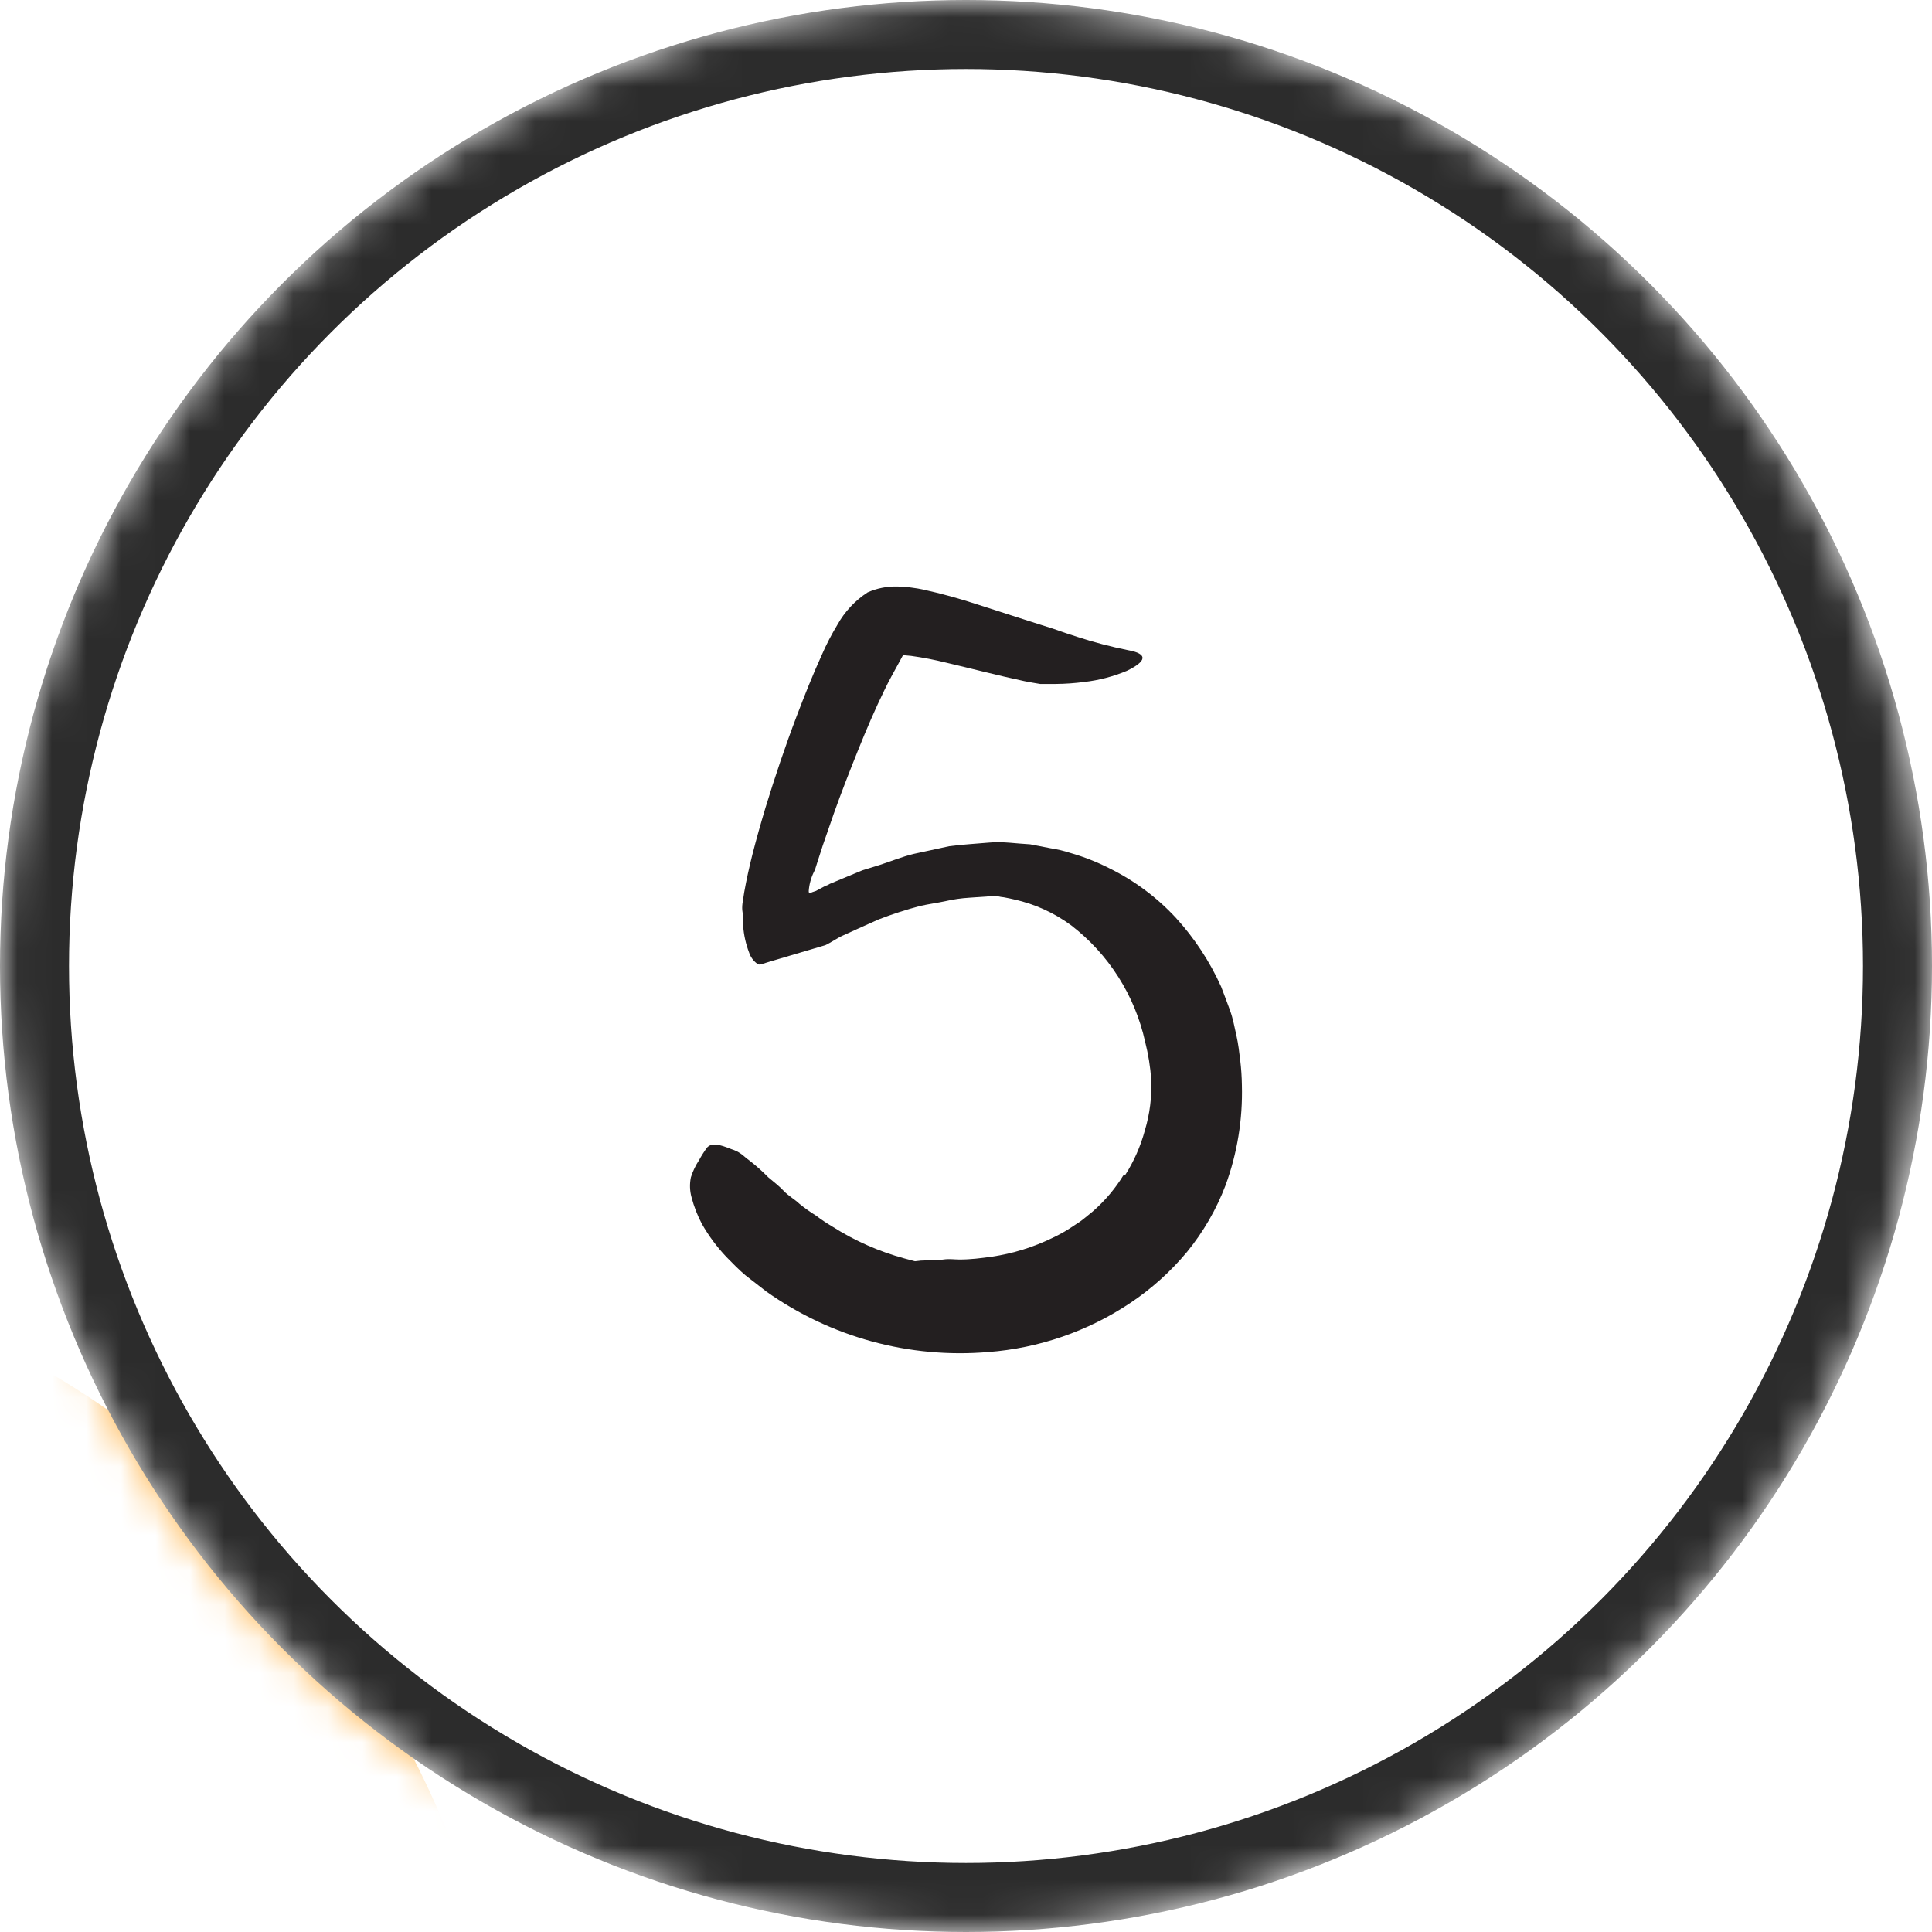 <svg xmlns="http://www.w3.org/2000/svg" width="56" height="56" viewBox="0 0 56 56" fill="none"><mask id="mask0_6325_4704" style="mask-type:alpha" maskUnits="userSpaceOnUse" x="0" y="0" width="56" height="56"><path d="M56 28C56 43.464 43.464 56 28 56C12.536 56 0 43.464 0 28C0 12.536 12.536 0 28 0C43.464 0 56 12.536 56 28Z" fill="#FFB142"></path></mask><g mask="url(#mask0_6325_4704)"><path d="M15 63.5C15 78.688 2.688 91 -12.5 91C-27.688 91 -40 78.688 -40 63.5C-40 48.312 -27.688 36 -12.5 36C2.688 36 15 48.312 15 63.5Z" fill="#FFB142"></path><circle cx="28" cy="28" r="27" stroke="#2C2C2C" stroke-width="2"></circle><path d="M32.61 34.066C32.867 33.663 33.061 33.224 33.185 32.763C33.328 32.287 33.39 31.79 33.369 31.293C33.343 30.923 33.284 30.556 33.192 30.196C32.896 28.855 32.137 27.66 31.049 26.822C30.558 26.459 29.995 26.204 29.399 26.072C29.21 26.027 29.019 25.992 28.827 25.969C28.634 25.969 28.437 25.937 28.241 25.94C28.141 25.942 28.041 25.934 27.942 25.914C27.841 25.901 27.739 25.895 27.636 25.895C27.534 25.895 27.427 25.895 27.315 25.895C27.213 25.907 27.112 25.925 27.012 25.95C26.755 25.995 26.768 25.95 26.958 25.805C27.054 25.734 27.192 25.644 27.363 25.506C27.559 25.342 27.776 25.204 28.006 25.094C28.482 24.975 28.975 24.939 29.464 24.988C29.711 25.005 29.955 25.051 30.191 25.126C30.427 25.197 30.658 25.284 30.882 25.387C31.764 25.799 32.529 26.425 33.108 27.208C33.451 27.67 33.764 28.155 34.044 28.658C34.326 29.173 34.543 29.721 34.688 30.289C35.208 32.357 34.629 34.547 33.153 36.086C32.324 36.944 31.285 37.569 30.139 37.9C29.261 38.193 28.336 38.323 27.411 38.286C27.203 38.287 26.995 38.26 26.794 38.206C26.044 37.971 25.877 37.701 25.922 37.26C25.926 37.161 25.939 37.062 25.96 36.964C26.054 36.643 26.408 36.536 26.848 36.533C27.019 36.533 27.17 36.533 27.344 36.508C27.517 36.482 27.665 36.508 27.813 36.508C28.135 36.508 28.434 36.469 28.74 36.427C29.354 36.337 29.951 36.152 30.509 35.88C30.717 35.783 30.918 35.669 31.107 35.539C31.204 35.472 31.307 35.414 31.397 35.34L31.67 35.118C32.023 34.811 32.327 34.452 32.571 34.053L32.61 34.066Z" fill="#231F20"></path><path d="M33.871 30.849L33.836 30.399L33.765 29.987C33.739 29.846 33.703 29.707 33.655 29.572C33.622 29.431 33.575 29.294 33.514 29.163C33.3 28.615 32.993 28.108 32.607 27.664C31.808 26.743 30.689 26.158 29.477 26.027L28.798 25.972L28.097 26.021C27.86 26.035 27.626 26.069 27.395 26.123C27.161 26.172 26.926 26.204 26.691 26.255C26.275 26.363 25.866 26.496 25.465 26.651L24.87 26.918L24.452 27.108C24.272 27.185 24.085 27.323 23.921 27.397L22.313 27.873L22.113 27.935C22.083 27.946 22.052 27.955 22.02 27.96C21.995 27.956 21.971 27.947 21.949 27.935C21.839 27.855 21.757 27.742 21.714 27.613C21.619 27.366 21.56 27.105 21.541 26.841C21.541 26.767 21.541 26.683 21.541 26.606C21.541 26.529 21.521 26.455 21.515 26.378C21.509 26.3 21.515 26.21 21.531 26.123L21.573 25.853C21.637 25.493 21.718 25.133 21.808 24.772C21.924 24.316 22.052 23.865 22.187 23.415C22.461 22.521 22.757 21.639 23.091 20.761C23.316 20.169 23.551 19.574 23.822 18.979C23.953 18.677 24.105 18.385 24.275 18.104C24.486 17.727 24.785 17.407 25.147 17.171C25.414 17.052 25.704 16.994 25.996 17C26.141 17 26.287 17.011 26.43 17.033C26.553 17.049 26.652 17.065 26.752 17.087C27.284 17.204 27.808 17.348 28.325 17.518L29.802 17.994L30.525 18.223C30.763 18.31 31.002 18.387 31.239 18.464C31.715 18.619 32.2 18.745 32.69 18.844C33.285 18.95 33.24 19.165 32.661 19.445C32.268 19.61 31.853 19.718 31.429 19.767C31.154 19.803 30.877 19.823 30.599 19.825H30.149C30.001 19.799 29.85 19.777 29.695 19.744C28.91 19.577 28.148 19.375 27.424 19.207C27.089 19.124 26.75 19.058 26.408 19.011L26.202 18.992V18.992H26.183C26.183 18.96 26.154 19.034 26.128 19.075L26.041 19.236C25.916 19.465 25.768 19.725 25.636 20.002C25.366 20.555 25.111 21.147 24.87 21.749C24.629 22.35 24.391 22.955 24.172 23.573L23.85 24.502L23.699 24.969L23.625 25.203C23.617 25.224 23.607 25.245 23.596 25.265C23.509 25.439 23.456 25.63 23.442 25.824C23.442 25.85 23.442 25.886 23.474 25.889C23.506 25.892 23.513 25.873 23.535 25.863L23.651 25.824L23.921 25.68C23.968 25.667 24.013 25.646 24.053 25.619L24.526 25.422L24.999 25.226L25.497 25.072C25.819 24.969 26.141 24.834 26.488 24.75L27.514 24.528C27.897 24.477 28.29 24.457 28.679 24.422C29.068 24.386 29.467 24.454 29.86 24.473L30.445 24.586C30.643 24.616 30.837 24.662 31.027 24.724C31.415 24.835 31.791 24.983 32.15 25.165C32.876 25.521 33.53 26.007 34.08 26.6C34.622 27.193 35.066 27.868 35.396 28.601C35.483 28.832 35.573 29.064 35.656 29.295C35.74 29.527 35.785 29.781 35.84 30.022C35.894 30.264 35.92 30.495 35.949 30.736C35.978 30.978 35.994 31.219 35.997 31.46C36.023 32.447 35.863 33.429 35.524 34.355C35.258 35.054 34.881 35.706 34.408 36.286C33.932 36.858 33.375 37.359 32.755 37.772C31.529 38.59 30.113 39.078 28.643 39.19C26.359 39.383 24.08 38.761 22.21 37.434L21.611 36.968C21.419 36.807 21.241 36.623 21.061 36.44C20.784 36.149 20.543 35.825 20.344 35.475C20.215 35.231 20.115 34.973 20.045 34.706C19.992 34.516 19.986 34.317 20.026 34.124C20.081 33.95 20.16 33.784 20.26 33.632C20.33 33.503 20.408 33.379 20.495 33.262C20.634 33.114 20.849 33.168 21.203 33.31C21.298 33.339 21.388 33.382 21.47 33.439C21.554 33.496 21.621 33.567 21.714 33.632C21.91 33.783 22.095 33.947 22.268 34.124C22.425 34.256 22.589 34.381 22.718 34.52C22.847 34.658 23.04 34.767 23.172 34.893C23.324 35.017 23.484 35.13 23.651 35.234C23.804 35.35 23.964 35.458 24.13 35.555C24.777 35.967 25.484 36.279 26.224 36.479C27.668 36.899 29.213 36.794 30.587 36.183C31.091 35.955 31.56 35.656 31.979 35.295C32.084 35.21 32.183 35.119 32.275 35.021C32.373 34.927 32.465 34.829 32.552 34.725C32.646 34.625 32.732 34.518 32.809 34.404C32.895 34.302 32.973 34.194 33.044 34.082C33.646 33.117 33.919 31.983 33.823 30.849H33.871Z" fill="#231F20"></path></g></svg>